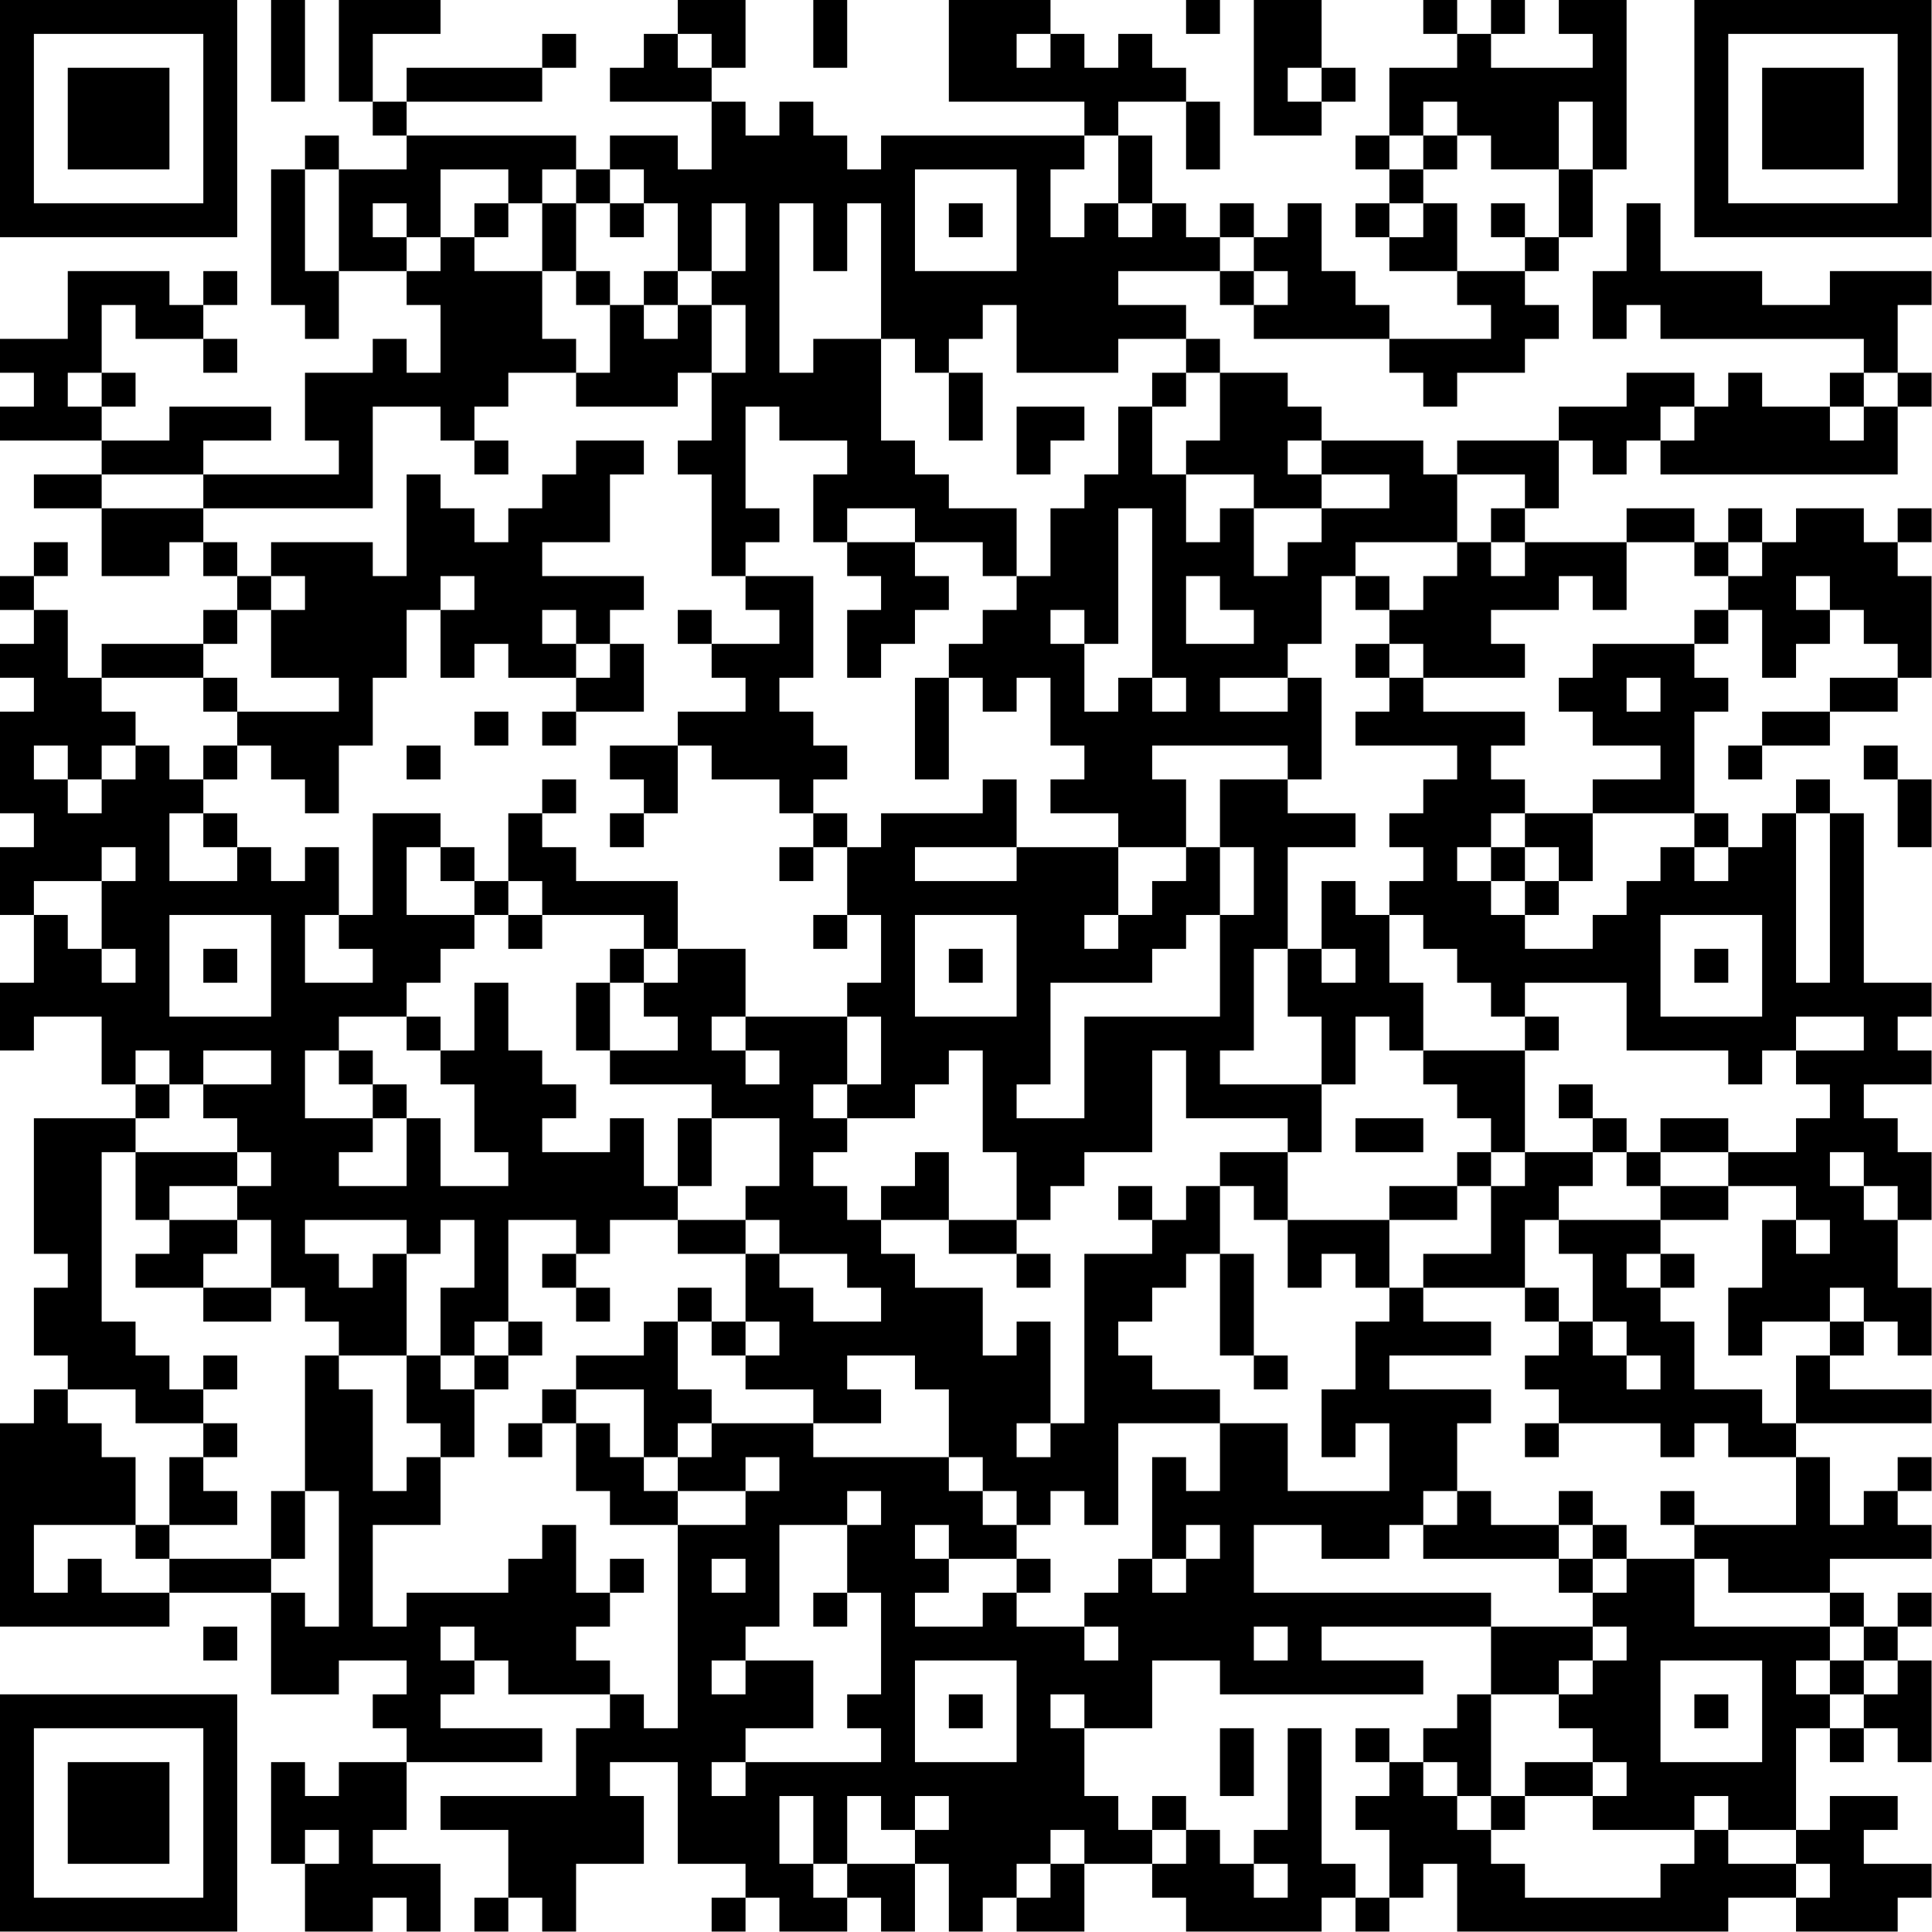 <?xml version="1.0" encoding="UTF-8"?>
<svg xmlns="http://www.w3.org/2000/svg" version="1.1" width="100" height="100" viewBox="0 0 100 100"><rect x="0" y="0" width="100" height="100" fill="#ffffff"/><g transform="scale(1.754)"><g transform="translate(0,0)"><path fill-rule="evenodd" d="M8 0L8 3L9 3L9 0ZM10 0L10 3L11 3L11 4L12 4L12 5L10 5L10 4L9 4L9 5L8 5L8 9L9 9L9 10L10 10L10 8L12 8L12 9L13 9L13 11L12 11L12 10L11 10L11 11L9 11L9 13L10 13L10 14L6 14L6 13L8 13L8 12L5 12L5 13L3 13L3 12L4 12L4 11L3 11L3 9L4 9L4 10L6 10L6 11L7 11L7 10L6 10L6 9L7 9L7 8L6 8L6 9L5 9L5 8L2 8L2 10L0 10L0 11L1 11L1 12L0 12L0 13L3 13L3 14L1 14L1 15L3 15L3 17L5 17L5 16L6 16L6 17L7 17L7 18L6 18L6 19L3 19L3 20L2 20L2 18L1 18L1 17L2 17L2 16L1 16L1 17L0 17L0 18L1 18L1 19L0 19L0 20L1 20L1 21L0 21L0 24L1 24L1 25L0 25L0 27L1 27L1 29L0 29L0 31L1 31L1 30L3 30L3 32L4 32L4 33L1 33L1 37L2 37L2 38L1 38L1 40L2 40L2 41L1 41L1 42L0 42L0 48L5 48L5 47L8 47L8 50L10 50L10 49L12 49L12 50L11 50L11 51L12 51L12 52L10 52L10 53L9 53L9 52L8 52L8 55L9 55L9 57L11 57L11 56L12 56L12 57L13 57L13 55L11 55L11 54L12 54L12 52L16 52L16 51L13 51L13 50L14 50L14 49L15 49L15 50L18 50L18 51L17 51L17 53L13 53L13 54L15 54L15 56L14 56L14 57L15 57L15 56L16 56L16 57L17 57L17 55L19 55L19 53L18 53L18 52L20 52L20 55L22 55L22 56L21 56L21 57L22 57L22 56L23 56L23 57L25 57L25 56L26 56L26 57L27 57L27 55L28 55L28 57L29 57L29 56L30 56L30 57L32 57L32 55L34 55L34 56L35 56L35 57L39 57L39 56L40 56L40 57L41 57L41 56L42 56L42 55L43 55L43 57L51 57L51 56L53 56L53 57L56 57L56 56L57 56L57 55L55 55L55 54L56 54L56 53L54 53L54 54L53 54L53 51L54 51L54 52L55 52L55 51L56 51L56 52L57 52L57 49L56 49L56 48L57 48L57 47L56 47L56 48L55 48L55 47L54 47L54 46L57 46L57 45L56 45L56 44L57 44L57 43L56 43L56 44L55 44L55 45L54 45L54 43L53 43L53 42L57 42L57 41L54 41L54 40L55 40L55 39L56 39L56 40L57 40L57 38L56 38L56 36L57 36L57 34L56 34L56 33L55 33L55 32L57 32L57 31L56 31L56 30L57 30L57 29L55 29L55 24L54 24L54 23L53 23L53 24L52 24L52 25L51 25L51 24L50 24L50 21L51 21L51 20L50 20L50 19L51 19L51 18L52 18L52 20L53 20L53 19L54 19L54 18L55 18L55 19L56 19L56 20L54 20L54 21L52 21L52 22L51 22L51 23L52 23L52 22L54 22L54 21L56 21L56 20L57 20L57 17L56 17L56 16L57 16L57 15L56 15L56 16L55 16L55 15L53 15L53 16L52 16L52 15L51 15L51 16L50 16L50 15L48 15L48 16L45 16L45 15L46 15L46 13L47 13L47 14L48 14L48 13L49 13L49 14L56 14L56 12L57 12L57 11L56 11L56 9L57 9L57 8L54 8L54 9L52 9L52 8L49 8L49 6L48 6L48 8L47 8L47 10L48 10L48 9L49 9L49 10L55 10L55 11L54 11L54 12L52 12L52 11L51 11L51 12L50 12L50 11L48 11L48 12L46 12L46 13L43 13L43 14L42 14L42 13L39 13L39 12L38 12L38 11L36 11L36 10L35 10L35 9L33 9L33 8L36 8L36 9L37 9L37 10L41 10L41 11L42 11L42 12L43 12L43 11L45 11L45 10L46 10L46 9L45 9L45 8L46 8L46 7L47 7L47 5L48 5L48 0L46 0L46 1L47 1L47 2L44 2L44 1L45 1L45 0L44 0L44 1L43 1L43 0L42 0L42 1L43 1L43 2L41 2L41 4L40 4L40 5L41 5L41 6L40 6L40 7L41 7L41 8L43 8L43 9L44 9L44 10L41 10L41 9L40 9L40 8L39 8L39 6L38 6L38 7L37 7L37 6L36 6L36 7L35 7L35 6L34 6L34 4L33 4L33 3L35 3L35 5L36 5L36 3L35 3L35 2L34 2L34 1L33 1L33 2L32 2L32 1L31 1L31 0L28 0L28 3L32 3L32 4L26 4L26 5L25 5L25 4L24 4L24 3L23 3L23 4L22 4L22 3L21 3L21 2L22 2L22 0L20 0L20 1L19 1L19 2L18 2L18 3L21 3L21 5L20 5L20 4L18 4L18 5L17 5L17 4L12 4L12 3L16 3L16 2L17 2L17 1L16 1L16 2L12 2L12 3L11 3L11 1L13 1L13 0ZM24 0L24 2L25 2L25 0ZM35 0L35 1L36 1L36 0ZM37 0L37 4L39 4L39 3L40 3L40 2L39 2L39 0ZM20 1L20 2L21 2L21 1ZM30 1L30 2L31 2L31 1ZM38 2L38 3L39 3L39 2ZM42 3L42 4L41 4L41 5L42 5L42 6L41 6L41 7L42 7L42 6L43 6L43 8L45 8L45 7L46 7L46 5L47 5L47 3L46 3L46 5L44 5L44 4L43 4L43 3ZM32 4L32 5L31 5L31 7L32 7L32 6L33 6L33 7L34 7L34 6L33 6L33 4ZM42 4L42 5L43 5L43 4ZM9 5L9 8L10 8L10 5ZM13 5L13 7L12 7L12 6L11 6L11 7L12 7L12 8L13 8L13 7L14 7L14 8L16 8L16 10L17 10L17 11L15 11L15 12L14 12L14 13L13 13L13 12L11 12L11 15L6 15L6 14L3 14L3 15L6 15L6 16L7 16L7 17L8 17L8 18L7 18L7 19L6 19L6 20L3 20L3 21L4 21L4 22L3 22L3 23L2 23L2 22L1 22L1 23L2 23L2 24L3 24L3 23L4 23L4 22L5 22L5 23L6 23L6 24L5 24L5 26L7 26L7 25L8 25L8 26L9 26L9 25L10 25L10 27L9 27L9 29L11 29L11 28L10 28L10 27L11 27L11 24L13 24L13 25L12 25L12 27L14 27L14 28L13 28L13 29L12 29L12 30L10 30L10 31L9 31L9 33L11 33L11 34L10 34L10 35L12 35L12 33L13 33L13 35L15 35L15 34L14 34L14 32L13 32L13 31L14 31L14 29L15 29L15 31L16 31L16 32L17 32L17 33L16 33L16 34L18 34L18 33L19 33L19 35L20 35L20 36L18 36L18 37L17 37L17 36L15 36L15 39L14 39L14 40L13 40L13 38L14 38L14 36L13 36L13 37L12 37L12 36L9 36L9 37L10 37L10 38L11 38L11 37L12 37L12 40L10 40L10 39L9 39L9 38L8 38L8 36L7 36L7 35L8 35L8 34L7 34L7 33L6 33L6 32L8 32L8 31L6 31L6 32L5 32L5 31L4 31L4 32L5 32L5 33L4 33L4 34L3 34L3 39L4 39L4 40L5 40L5 41L6 41L6 42L4 42L4 41L2 41L2 42L3 42L3 43L4 43L4 45L1 45L1 47L2 47L2 46L3 46L3 47L5 47L5 46L8 46L8 47L9 47L9 48L10 48L10 44L9 44L9 40L10 40L10 41L11 41L11 44L12 44L12 43L13 43L13 45L11 45L11 48L12 48L12 47L15 47L15 46L16 46L16 45L17 45L17 47L18 47L18 48L17 48L17 49L18 49L18 50L19 50L19 51L20 51L20 45L22 45L22 44L23 44L23 43L22 43L22 44L20 44L20 43L21 43L21 42L24 42L24 43L28 43L28 44L29 44L29 45L30 45L30 46L28 46L28 45L27 45L27 46L28 46L28 47L27 47L27 48L29 48L29 47L30 47L30 48L32 48L32 49L33 49L33 48L32 48L32 47L33 47L33 46L34 46L34 47L35 47L35 46L36 46L36 45L35 45L35 46L34 46L34 43L35 43L35 44L36 44L36 42L38 42L38 44L41 44L41 42L40 42L40 43L39 43L39 41L40 41L40 39L41 39L41 38L42 38L42 39L44 39L44 40L41 40L41 41L44 41L44 42L43 42L43 44L42 44L42 45L41 45L41 46L39 46L39 45L37 45L37 47L44 47L44 48L39 48L39 49L42 49L42 50L36 50L36 49L34 49L34 51L32 51L32 50L31 50L31 51L32 51L32 53L33 53L33 54L34 54L34 55L35 55L35 54L36 54L36 55L37 55L37 56L38 56L38 55L37 55L37 54L38 54L38 51L39 51L39 55L40 55L40 56L41 56L41 54L40 54L40 53L41 53L41 52L42 52L42 53L43 53L43 54L44 54L44 55L45 55L45 56L49 56L49 55L50 55L50 54L51 54L51 55L53 55L53 56L54 56L54 55L53 55L53 54L51 54L51 53L50 53L50 54L47 54L47 53L48 53L48 52L47 52L47 51L46 51L46 50L47 50L47 49L48 49L48 48L47 48L47 47L48 47L48 46L50 46L50 48L54 48L54 49L53 49L53 50L54 50L54 51L55 51L55 50L56 50L56 49L55 49L55 48L54 48L54 47L51 47L51 46L50 46L50 45L53 45L53 43L51 43L51 42L50 42L50 43L49 43L49 42L46 42L46 41L45 41L45 40L46 40L46 39L47 39L47 40L48 40L48 41L49 41L49 40L48 40L48 39L47 39L47 37L46 37L46 36L49 36L49 37L48 37L48 38L49 38L49 39L50 39L50 41L52 41L52 42L53 42L53 40L54 40L54 39L55 39L55 38L54 38L54 39L52 39L52 40L51 40L51 38L52 38L52 36L53 36L53 37L54 37L54 36L53 36L53 35L51 35L51 34L53 34L53 33L54 33L54 32L53 32L53 31L55 31L55 30L53 30L53 31L52 31L52 32L51 32L51 31L48 31L48 29L45 29L45 30L44 30L44 29L43 29L43 28L42 28L42 27L41 27L41 26L42 26L42 25L41 25L41 24L42 24L42 23L43 23L43 22L40 22L40 21L41 21L41 20L42 20L42 21L45 21L45 22L44 22L44 23L45 23L45 24L44 24L44 25L43 25L43 26L44 26L44 27L45 27L45 28L47 28L47 27L48 27L48 26L49 26L49 25L50 25L50 26L51 26L51 25L50 25L50 24L47 24L47 23L49 23L49 22L47 22L47 21L46 21L46 20L47 20L47 19L50 19L50 18L51 18L51 17L52 17L52 16L51 16L51 17L50 17L50 16L48 16L48 18L47 18L47 17L46 17L46 18L44 18L44 19L45 19L45 20L42 20L42 19L41 19L41 18L42 18L42 17L43 17L43 16L44 16L44 17L45 17L45 16L44 16L44 15L45 15L45 14L43 14L43 16L40 16L40 17L39 17L39 19L38 19L38 20L36 20L36 21L38 21L38 20L39 20L39 23L38 23L38 22L34 22L34 23L35 23L35 25L33 25L33 24L31 24L31 23L32 23L32 22L31 22L31 20L30 20L30 21L29 21L29 20L28 20L28 19L29 19L29 18L30 18L30 17L31 17L31 15L32 15L32 14L33 14L33 12L34 12L34 14L35 14L35 16L36 16L36 15L37 15L37 17L38 17L38 16L39 16L39 15L41 15L41 14L39 14L39 13L38 13L38 14L39 14L39 15L37 15L37 14L35 14L35 13L36 13L36 11L35 11L35 10L33 10L33 11L30 11L30 9L29 9L29 10L28 10L28 11L27 11L27 10L26 10L26 6L25 6L25 8L24 8L24 6L23 6L23 11L24 11L24 10L26 10L26 13L27 13L27 14L28 14L28 15L30 15L30 17L29 17L29 16L27 16L27 15L25 15L25 16L24 16L24 14L25 14L25 13L23 13L23 12L22 12L22 15L23 15L23 16L22 16L22 17L21 17L21 14L20 14L20 13L21 13L21 11L22 11L22 9L21 9L21 8L22 8L22 6L21 6L21 8L20 8L20 6L19 6L19 5L18 5L18 6L17 6L17 5L16 5L16 6L15 6L15 5ZM27 5L27 8L30 8L30 5ZM14 6L14 7L15 7L15 6ZM16 6L16 8L17 8L17 9L18 9L18 11L17 11L17 12L20 12L20 11L21 11L21 9L20 9L20 8L19 8L19 9L18 9L18 8L17 8L17 6ZM18 6L18 7L19 7L19 6ZM28 6L28 7L29 7L29 6ZM44 6L44 7L45 7L45 6ZM36 7L36 8L37 8L37 9L38 9L38 8L37 8L37 7ZM19 9L19 10L20 10L20 9ZM2 11L2 12L3 12L3 11ZM28 11L28 13L29 13L29 11ZM34 11L34 12L35 12L35 11ZM55 11L55 12L54 12L54 13L55 13L55 12L56 12L56 11ZM30 12L30 14L31 14L31 13L32 13L32 12ZM49 12L49 13L50 13L50 12ZM14 13L14 14L15 14L15 13ZM17 13L17 14L16 14L16 15L15 15L15 16L14 16L14 15L13 15L13 14L12 14L12 17L11 17L11 16L8 16L8 17L9 17L9 18L8 18L8 20L10 20L10 21L7 21L7 20L6 20L6 21L7 21L7 22L6 22L6 23L7 23L7 22L8 22L8 23L9 23L9 24L10 24L10 22L11 22L11 20L12 20L12 18L13 18L13 20L14 20L14 19L15 19L15 20L17 20L17 21L16 21L16 22L17 22L17 21L19 21L19 19L18 19L18 18L19 18L19 17L16 17L16 16L18 16L18 14L19 14L19 13ZM33 15L33 19L32 19L32 18L31 18L31 19L32 19L32 21L33 21L33 20L34 20L34 21L35 21L35 20L34 20L34 15ZM25 16L25 17L26 17L26 18L25 18L25 20L26 20L26 19L27 19L27 18L28 18L28 17L27 17L27 16ZM13 17L13 18L14 18L14 17ZM22 17L22 18L23 18L23 19L21 19L21 18L20 18L20 19L21 19L21 20L22 20L22 21L20 21L20 22L18 22L18 23L19 23L19 24L18 24L18 25L19 25L19 24L20 24L20 22L21 22L21 23L23 23L23 24L24 24L24 25L23 25L23 26L24 26L24 25L25 25L25 27L24 27L24 28L25 28L25 27L26 27L26 29L25 29L25 30L22 30L22 28L20 28L20 26L17 26L17 25L16 25L16 24L17 24L17 23L16 23L16 24L15 24L15 26L14 26L14 25L13 25L13 26L14 26L14 27L15 27L15 28L16 28L16 27L19 27L19 28L18 28L18 29L17 29L17 31L18 31L18 32L21 32L21 33L20 33L20 35L21 35L21 33L23 33L23 35L22 35L22 36L20 36L20 37L22 37L22 39L21 39L21 38L20 38L20 39L19 39L19 40L17 40L17 41L16 41L16 42L15 42L15 43L16 43L16 42L17 42L17 44L18 44L18 45L20 45L20 44L19 44L19 43L20 43L20 42L21 42L21 41L20 41L20 39L21 39L21 40L22 40L22 41L24 41L24 42L26 42L26 41L25 41L25 40L27 40L27 41L28 41L28 43L29 43L29 44L30 44L30 45L31 45L31 44L32 44L32 45L33 45L33 42L36 42L36 41L34 41L34 40L33 40L33 39L34 39L34 38L35 38L35 37L36 37L36 40L37 40L37 41L38 41L38 40L37 40L37 37L36 37L36 35L37 35L37 36L38 36L38 38L39 38L39 37L40 37L40 38L41 38L41 36L43 36L43 35L44 35L44 37L42 37L42 38L45 38L45 39L46 39L46 38L45 38L45 36L46 36L46 35L47 35L47 34L48 34L48 35L49 35L49 36L51 36L51 35L49 35L49 34L51 34L51 33L49 33L49 34L48 34L48 33L47 33L47 32L46 32L46 33L47 33L47 34L45 34L45 31L46 31L46 30L45 30L45 31L42 31L42 29L41 29L41 27L40 27L40 26L39 26L39 28L38 28L38 25L40 25L40 24L38 24L38 23L36 23L36 25L35 25L35 26L34 26L34 27L33 27L33 25L30 25L30 23L29 23L29 24L26 24L26 25L25 25L25 24L24 24L24 23L25 23L25 22L24 22L24 21L23 21L23 20L24 20L24 17ZM35 17L35 19L37 19L37 18L36 18L36 17ZM40 17L40 18L41 18L41 17ZM53 17L53 18L54 18L54 17ZM16 18L16 19L17 19L17 20L18 20L18 19L17 19L17 18ZM40 19L40 20L41 20L41 19ZM27 20L27 23L28 23L28 20ZM48 20L48 21L49 21L49 20ZM14 21L14 22L15 22L15 21ZM12 22L12 23L13 23L13 22ZM55 22L55 23L56 23L56 25L57 25L57 23L56 23L56 22ZM6 24L6 25L7 25L7 24ZM45 24L45 25L44 25L44 26L45 26L45 27L46 27L46 26L47 26L47 24ZM53 24L53 29L54 29L54 24ZM3 25L3 26L1 26L1 27L2 27L2 28L3 28L3 29L4 29L4 28L3 28L3 26L4 26L4 25ZM27 25L27 26L30 26L30 25ZM36 25L36 27L35 27L35 28L34 28L34 29L31 29L31 32L30 32L30 33L32 33L32 30L36 30L36 27L37 27L37 25ZM45 25L45 26L46 26L46 25ZM15 26L15 27L16 27L16 26ZM5 27L5 30L8 30L8 27ZM27 27L27 30L30 30L30 27ZM32 27L32 28L33 28L33 27ZM49 27L49 30L52 30L52 27ZM6 28L6 29L7 29L7 28ZM19 28L19 29L18 29L18 31L20 31L20 30L19 30L19 29L20 29L20 28ZM28 28L28 29L29 29L29 28ZM37 28L37 31L36 31L36 32L39 32L39 34L38 34L38 33L35 33L35 31L34 31L34 34L32 34L32 35L31 35L31 36L30 36L30 34L29 34L29 31L28 31L28 32L27 32L27 33L25 33L25 32L26 32L26 30L25 30L25 32L24 32L24 33L25 33L25 34L24 34L24 35L25 35L25 36L26 36L26 37L27 37L27 38L29 38L29 40L30 40L30 39L31 39L31 42L30 42L30 43L31 43L31 42L32 42L32 37L34 37L34 36L35 36L35 35L36 35L36 34L38 34L38 36L41 36L41 35L43 35L43 34L44 34L44 35L45 35L45 34L44 34L44 33L43 33L43 32L42 32L42 31L41 31L41 30L40 30L40 32L39 32L39 30L38 30L38 28ZM39 28L39 29L40 29L40 28ZM50 28L50 29L51 29L51 28ZM12 30L12 31L13 31L13 30ZM21 30L21 31L22 31L22 32L23 32L23 31L22 31L22 30ZM10 31L10 32L11 32L11 33L12 33L12 32L11 32L11 31ZM40 33L40 34L42 34L42 33ZM4 34L4 36L5 36L5 37L4 37L4 38L6 38L6 39L8 39L8 38L6 38L6 37L7 37L7 36L5 36L5 35L7 35L7 34ZM27 34L27 35L26 35L26 36L28 36L28 37L30 37L30 38L31 38L31 37L30 37L30 36L28 36L28 34ZM54 34L54 35L55 35L55 36L56 36L56 35L55 35L55 34ZM33 35L33 36L34 36L34 35ZM22 36L22 37L23 37L23 38L24 38L24 39L26 39L26 38L25 38L25 37L23 37L23 36ZM16 37L16 38L17 38L17 39L18 39L18 38L17 38L17 37ZM49 37L49 38L50 38L50 37ZM15 39L15 40L14 40L14 41L13 41L13 40L12 40L12 42L13 42L13 43L14 43L14 41L15 41L15 40L16 40L16 39ZM22 39L22 40L23 40L23 39ZM6 40L6 41L7 41L7 40ZM17 41L17 42L18 42L18 43L19 43L19 41ZM6 42L6 43L5 43L5 45L4 45L4 46L5 46L5 45L7 45L7 44L6 44L6 43L7 43L7 42ZM45 42L45 43L46 43L46 42ZM8 44L8 46L9 46L9 44ZM25 44L25 45L23 45L23 48L22 48L22 49L21 49L21 50L22 50L22 49L24 49L24 51L22 51L22 52L21 52L21 53L22 53L22 52L26 52L26 51L25 51L25 50L26 50L26 47L25 47L25 45L26 45L26 44ZM43 44L43 45L42 45L42 46L46 46L46 47L47 47L47 46L48 46L48 45L47 45L47 44L46 44L46 45L44 45L44 44ZM49 44L49 45L50 45L50 44ZM46 45L46 46L47 46L47 45ZM18 46L18 47L19 47L19 46ZM21 46L21 47L22 47L22 46ZM30 46L30 47L31 47L31 46ZM24 47L24 48L25 48L25 47ZM6 48L6 49L7 49L7 48ZM13 48L13 49L14 49L14 48ZM37 48L37 49L38 49L38 48ZM44 48L44 50L43 50L43 51L42 51L42 52L43 52L43 53L44 53L44 54L45 54L45 53L47 53L47 52L45 52L45 53L44 53L44 50L46 50L46 49L47 49L47 48ZM27 49L27 52L30 52L30 49ZM49 49L49 52L52 52L52 49ZM54 49L54 50L55 50L55 49ZM28 50L28 51L29 51L29 50ZM50 50L50 51L51 51L51 50ZM36 51L36 53L37 53L37 51ZM40 51L40 52L41 52L41 51ZM23 53L23 55L24 55L24 56L25 56L25 55L27 55L27 54L28 54L28 53L27 53L27 54L26 54L26 53L25 53L25 55L24 55L24 53ZM34 53L34 54L35 54L35 53ZM9 54L9 55L10 55L10 54ZM31 54L31 55L30 55L30 56L31 56L31 55L32 55L32 54ZM0 0L0 7L7 7L7 0ZM1 1L1 6L6 6L6 1ZM2 2L2 5L5 5L5 2ZM50 0L50 7L57 7L57 0ZM51 1L51 6L56 6L56 1ZM52 2L52 5L55 5L55 2ZM0 50L0 57L7 57L7 50ZM1 51L1 56L6 56L6 51ZM2 52L2 55L5 55L5 52Z" fill="#000000"/></g></g></svg>
